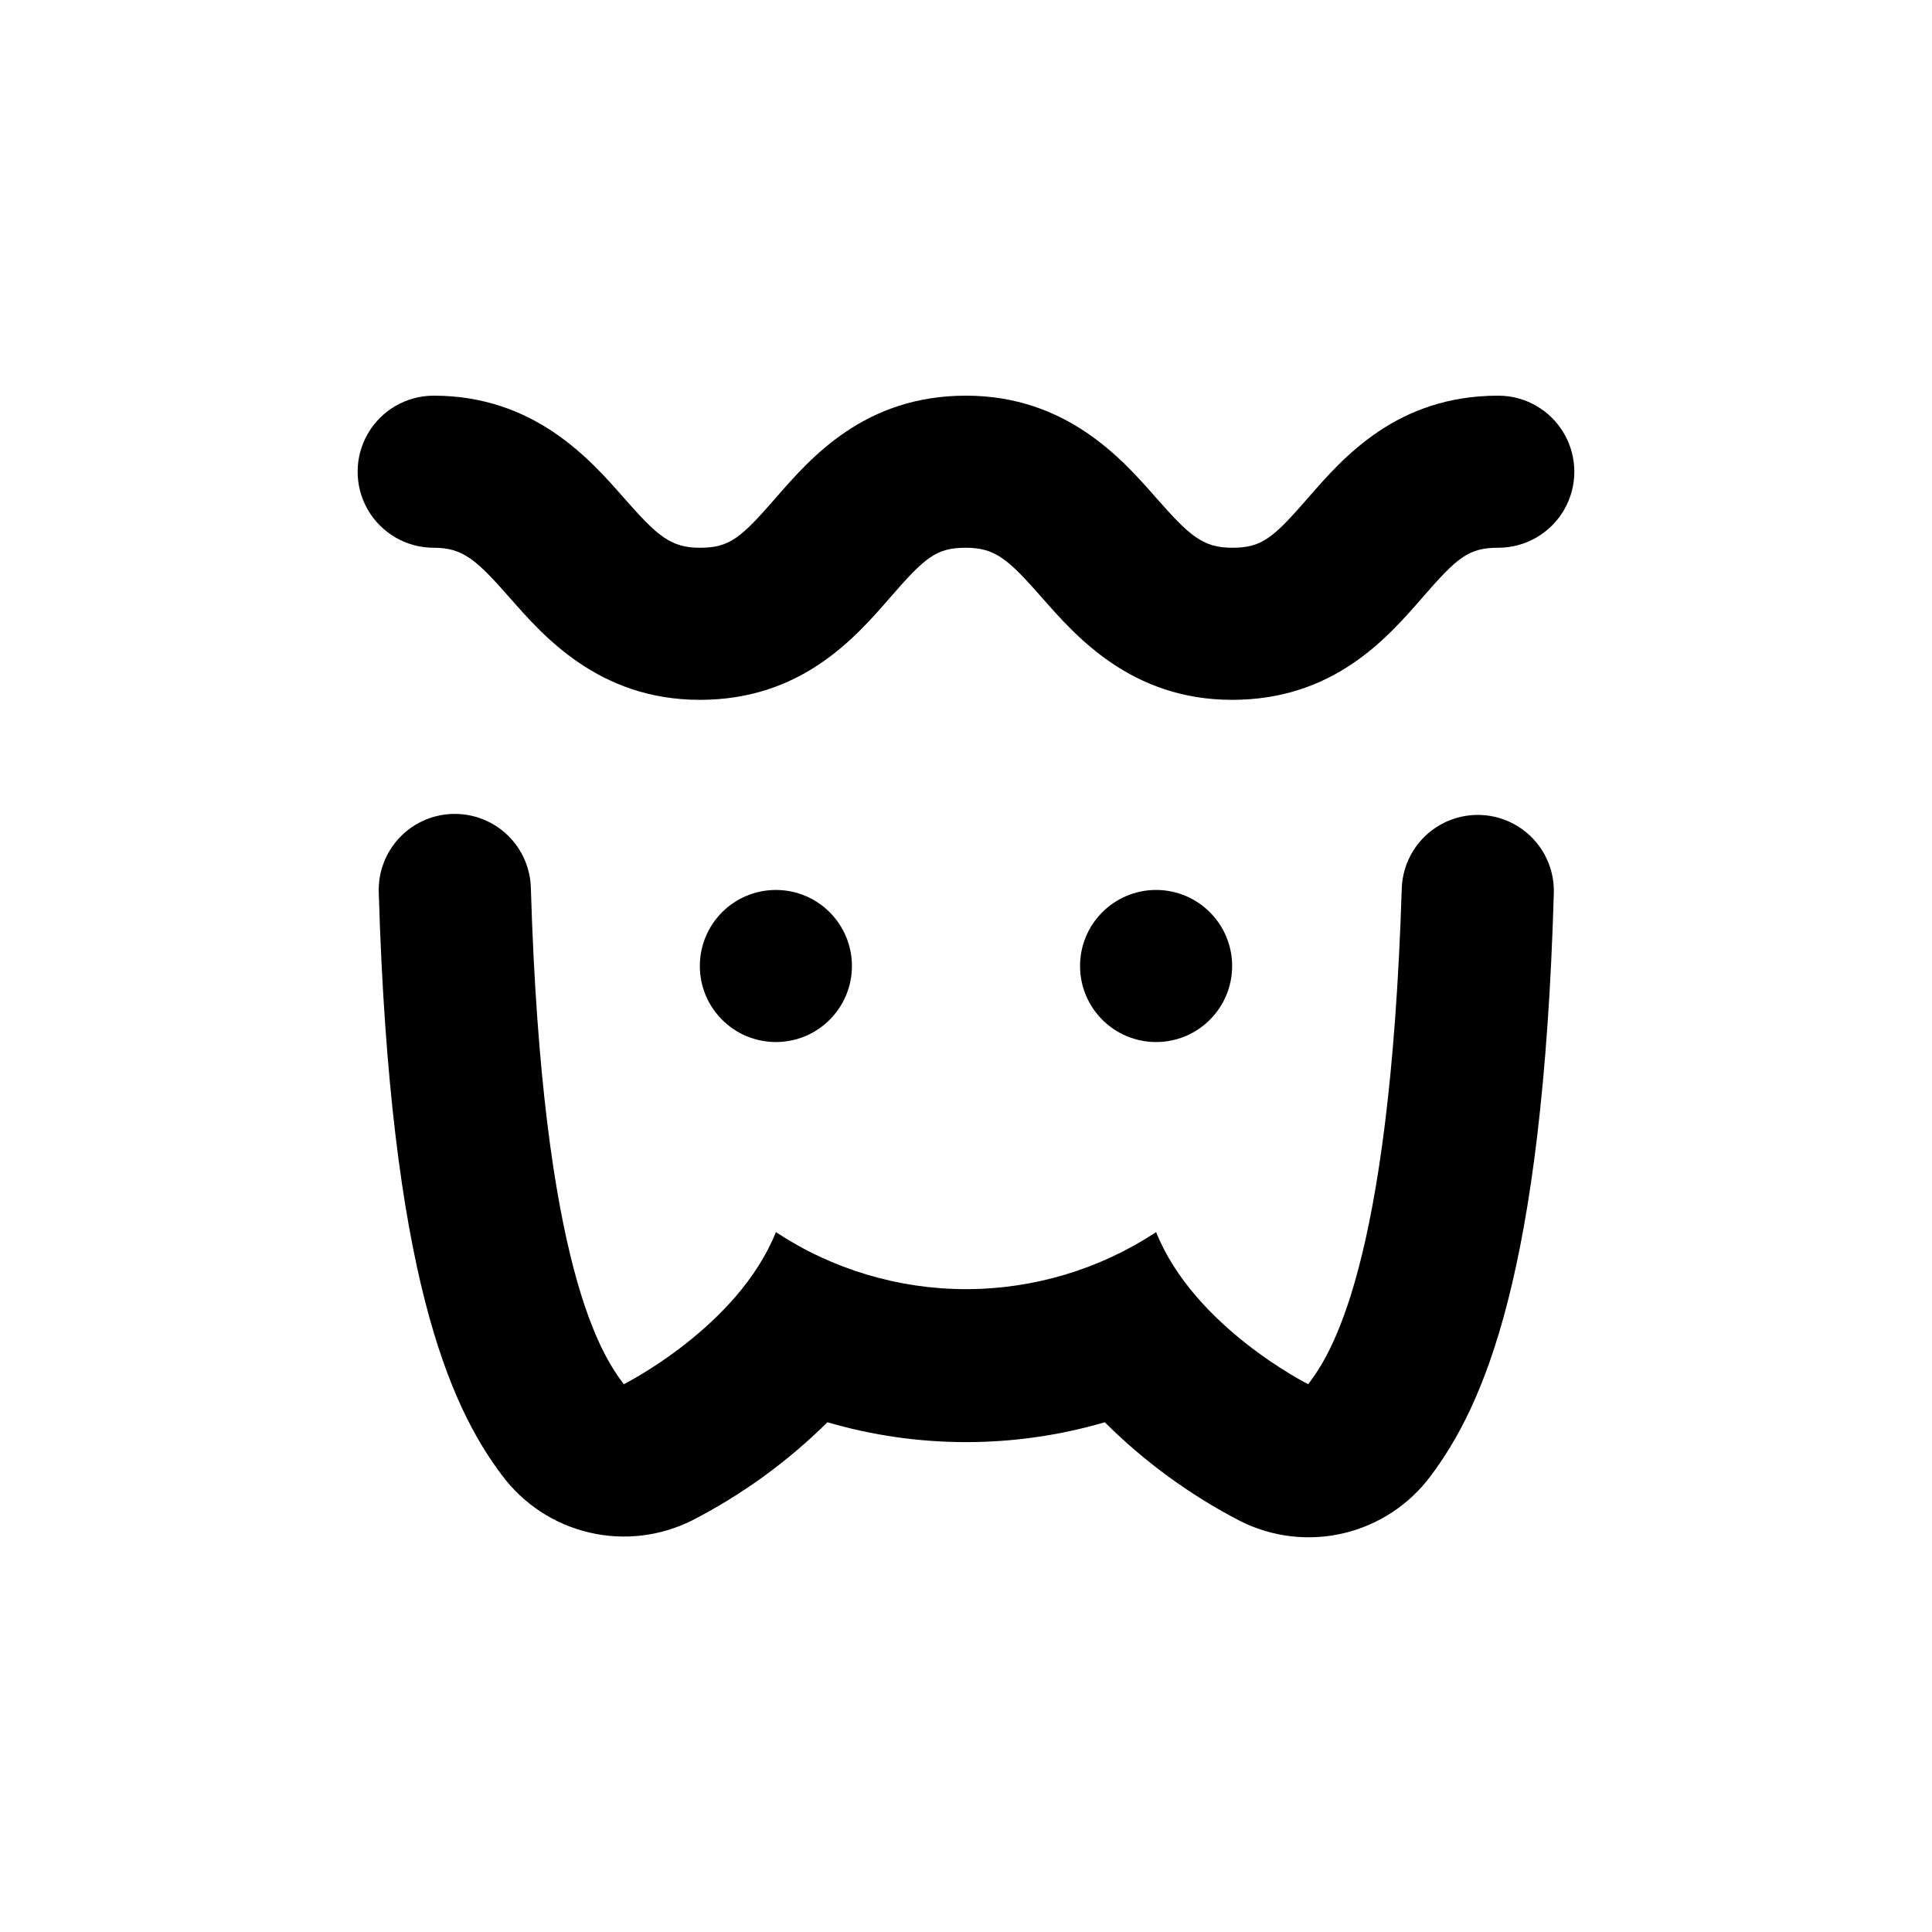 <?xml version="1.0" encoding="UTF-8"?>
<!-- Uploaded to: SVG Repo, www.svgrepo.com, Generator: SVG Repo Mixer Tools -->
<svg fill="#000000" width="800px" height="800px" version="1.1" viewBox="144 144 512 512" xmlns="http://www.w3.org/2000/svg">
 <g>
  <path d="m470.53 400c0 11.129-9.023 20.152-20.152 20.152s-20.152-9.023-20.152-20.152c0-11.133 9.023-20.152 20.152-20.152s20.152 9.02 20.152 20.152"/>
  <path d="m369.77 400c0 11.129-9.023 20.152-20.152 20.152-11.129 0-20.152-9.023-20.152-20.152 0-11.133 9.023-20.152 20.152-20.152 11.129 0 20.152 9.02 20.152 20.152"/>
  <path d="m284.68 379.24c-0.156-5.238-2.348-10.211-6.109-13.859-3.766-3.652-8.801-5.691-14.043-5.688-5.469-0.004-10.703 2.215-14.504 6.148s-5.84 9.242-5.648 14.707c3.023 101.27 18.793 136.03 32.695 154.47h0.004c5.664 7.582 13.816 12.93 23.027 15.102 9.211 2.176 18.895 1.039 27.352-3.211 13.195-6.789 25.277-15.555 35.82-25.996 24 7.016 49.508 7.016 73.508 0 10.559 10.52 22.676 19.355 35.922 26.195 8.457 4.25 18.141 5.387 27.352 3.215 9.211-2.176 17.363-7.519 23.027-15.102 13.957-18.59 29.727-53.254 32.695-154.47h0.004c0.223-7.199-3.41-13.973-9.531-17.77-6.125-3.793-13.805-4.035-20.152-0.629s-10.398 9.938-10.621 17.137c-3.176 101.12-19.246 123.99-24.789 131.34 0 0-30.23-15.113-40.305-40.305-14.953 9.859-32.469 15.113-50.379 15.113s-35.43-5.254-50.383-15.113c-10.078 25.191-40.305 40.305-40.305 40.305-5.543-7.356-21.613-30.227-24.637-131.59z"/>
  <path d="m258.93 289.16c7.809 0 11.336 3.223 20.152 13.25 8.816 10.027 23.578 27.055 50.379 27.055 26.801 0 41.012-16.273 50.383-27.055s12.293-13.25 20.152-13.25 11.336 3.223 20.152 13.25 23.578 27.055 50.379 27.055 41.012-16.273 50.383-27.055c9.371-10.781 12.293-13.25 20.152-13.25 7.199 0 13.852-3.84 17.453-10.074 3.598-6.238 3.598-13.918 0-20.152-3.602-6.238-10.254-10.078-17.453-10.078-26.801 0-41.012 16.273-50.383 27.055s-12.344 13.25-20.152 13.25-11.336-3.223-20.152-13.25-23.629-27.055-50.379-27.055c-26.754 0-41.012 16.273-50.383 27.055-9.371 10.781-12.344 13.25-20.152 13.25s-11.336-3.223-20.152-13.25-23.629-27.055-50.379-27.055c-7.203 0-13.855 3.84-17.453 10.078-3.602 6.234-3.602 13.914 0 20.152 3.598 6.234 10.25 10.074 17.453 10.074z"/>
 </g>
</svg>